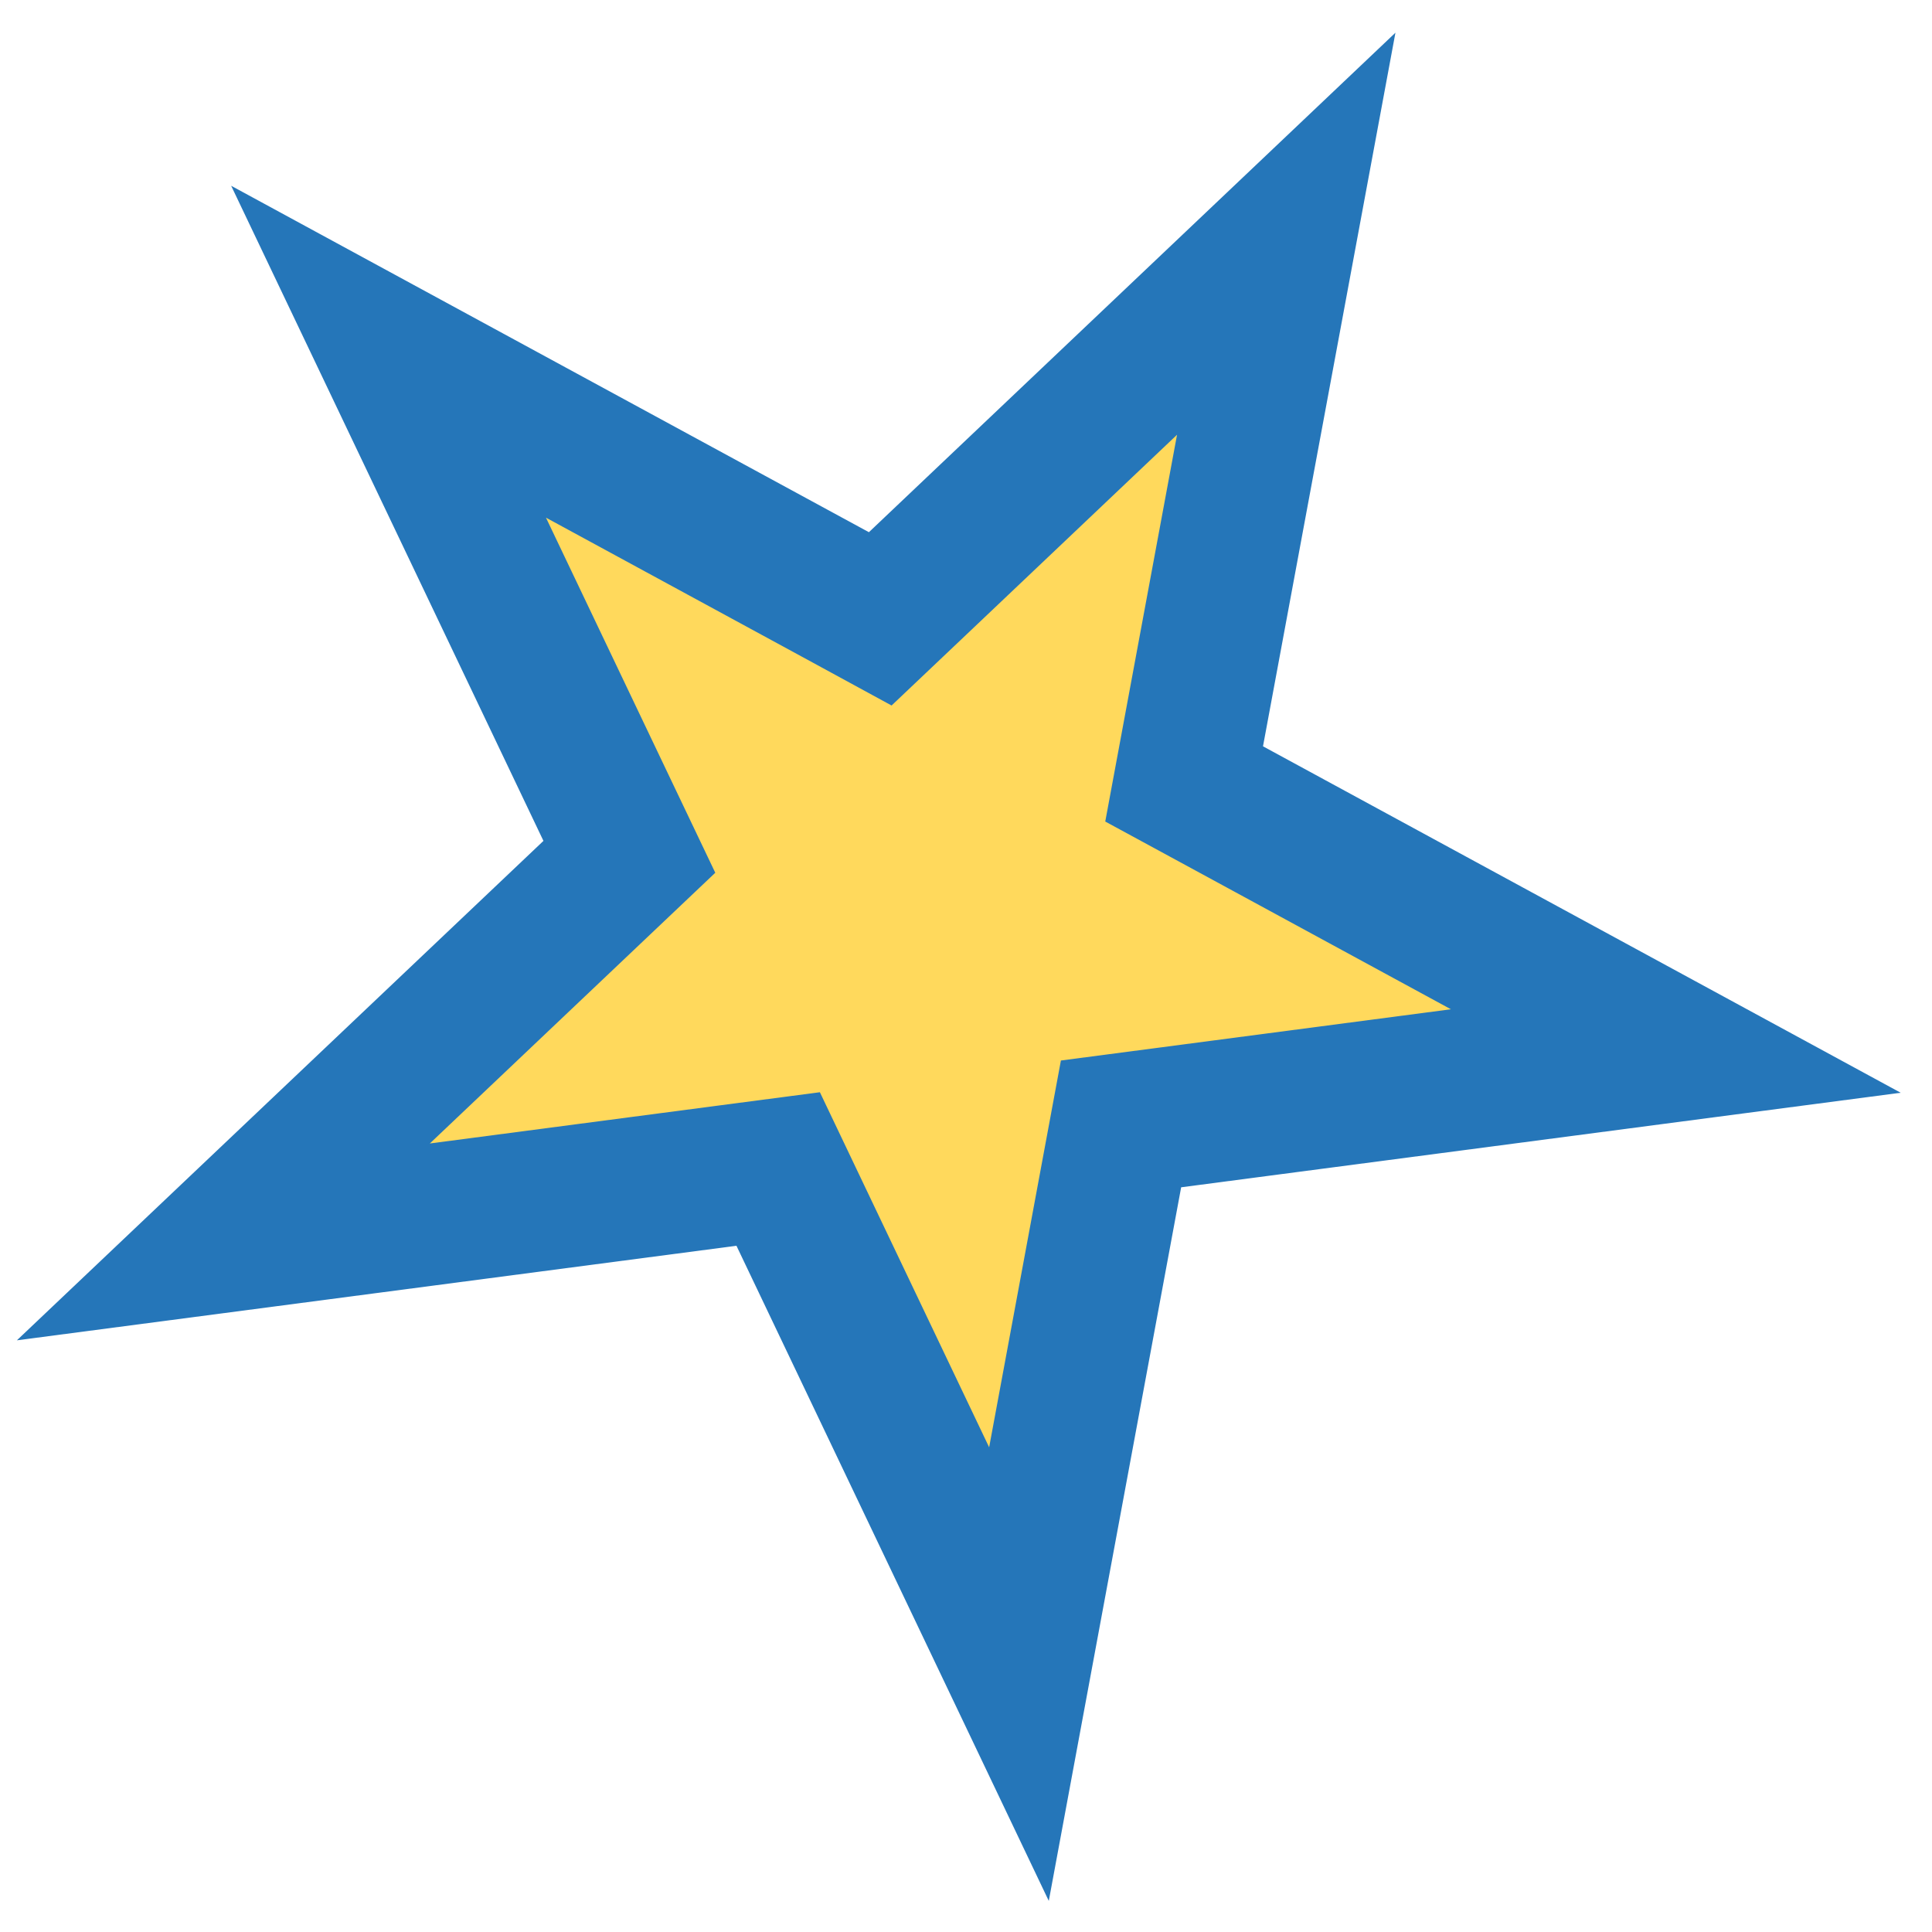 <svg width="41" height="41" viewBox="0 0 41 41" fill="none" xmlns="http://www.w3.org/2000/svg">
<path d="M27.296 4.96L25.328 15.564L25.129 16.636L26.087 17.156L35.563 22.304L24.871 23.709L23.79 23.851L23.591 24.923L21.624 35.527L16.983 25.792L16.514 24.808L15.433 24.95L4.74 26.355L12.565 18.933L13.356 18.183L12.887 17.2L8.246 7.464L17.723 12.612L18.68 13.133L19.471 12.383L27.296 4.96Z" fill="#FFD95C" stroke="#2576B9" stroke-width="3"/>
</svg>
